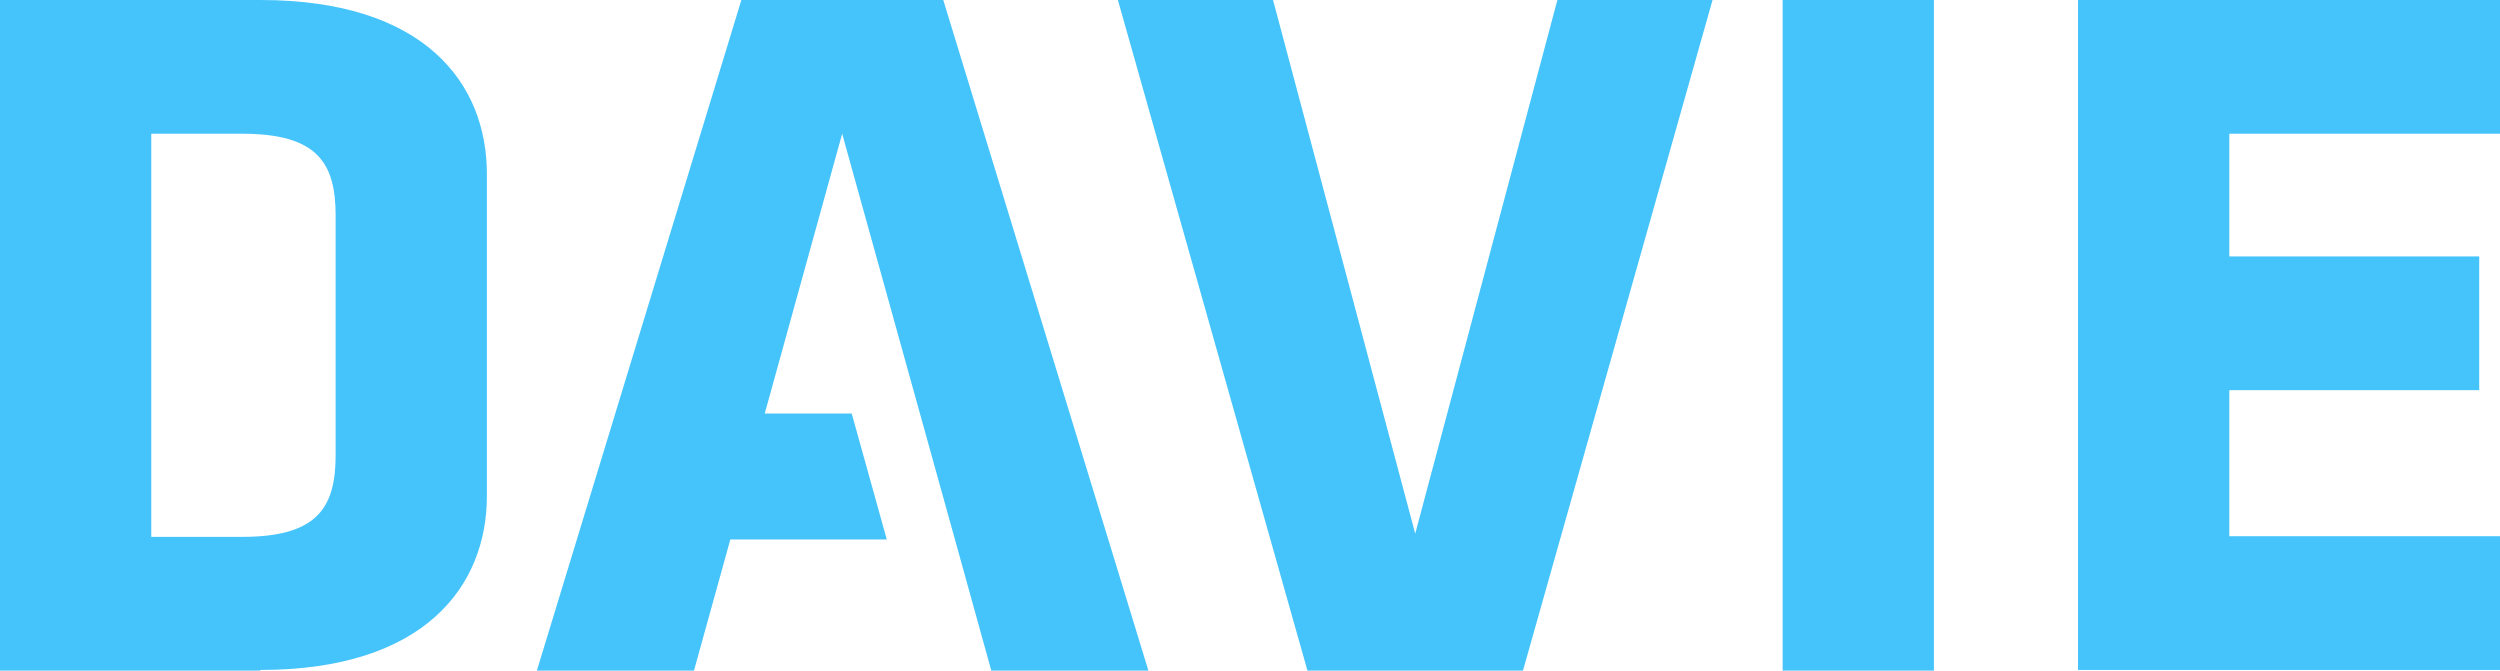 <svg xmlns:inkscape="http://www.inkscape.org/namespaces/inkscape" xmlns:sodipodi="http://sodipodi.sourceforge.net/DTD/sodipodi-0.dtd" xmlns="http://www.w3.org/2000/svg" xmlns:svg="http://www.w3.org/2000/svg" id="Layer_1" data-name="Layer 1" viewBox="0 0 385.1 103.3" version="1.1" sodipodi:docname="davie_logo_en.svg" width="385.1" height="103.3" inkscape:version="1.2.2 (1:1.2.2+202212051550+b0a8486541)">
  <sodipodi:namedview id="namedview25" pagecolor="#9b1e1e" bordercolor="#666666" borderopacity="1.0" inkscape:showpageshadow="2" inkscape:pageopacity="0.0" inkscape:pagecheckerboard="0" inkscape:deskcolor="#d1d1d1" showgrid="false" inkscape:zoom="2.9152459" inkscape:cx="150.58764" inkscape:cy="51.453635" inkscape:window-width="3440" inkscape:window-height="1391" inkscape:window-x="0" inkscape:window-y="0" inkscape:window-maximized="1" inkscape:current-layer="Layer_1" fill="#7f1b1b"/>
  <defs id="defs4" fill="#7f1b1b">
    <style id="style2">
      .cls-1 {
        fill: #45c4fc;
      }
    </style>
  </defs>
  <g id="g16" transform="translate(-0.5,-8.8)">
    <path class="cls-1" d="M 40.6,112.1 H 0.5 V 8.8 H 40.6 C 66,8.8 75.5,21.7 75.5,35.6 V 85.2 C 75.5,99 66,112 40.6,112 Z M 52.2,42 c 0,-8.1 -2.8,-12.6 -14.4,-12.6 h -14 v 62.1 h 14 c 11.6,0 14.4,-4.5 14.4,-12.6 z" id="path6" fill="#7f1b1b"/>
    <path class="cls-1" d="M 235.1,112.1 H 201.9 L 172.7,8.8 h 23.9 L 218.5,91 240.4,8.8 h 23.9 z" id="path8" fill="#7f1b1b"/>
    <path class="cls-1" d="M 275.1,112.1 V 8.8 h 23.3 v 103.3 z" id="path10" fill="#7f1b1b"/>
    <path class="cls-1" d="M 320.6,112.1 V 8.8 h 65 v 20.6 h -41.7 v 18.9 h 38.5 v 20.6 h -38.5 v 22.5 h 41.7 V 112 h -65 z" id="path12" fill="#7f1b1b"/>
    <polygon class="cls-1" points="145.8,8.8 114.7,8.8 83.2,112.1 107.4,112.1 113,91.9 137.1,91.9 131.7,72.5 118.3,72.5 130.2,29.5 130.2,29.3 130.2,29.3 130.2,29.3 147.6,91.9 153.2,112.1 177.4,112.1 " id="polygon14" fill="#7f1b1b"/>
  </g>
</svg>